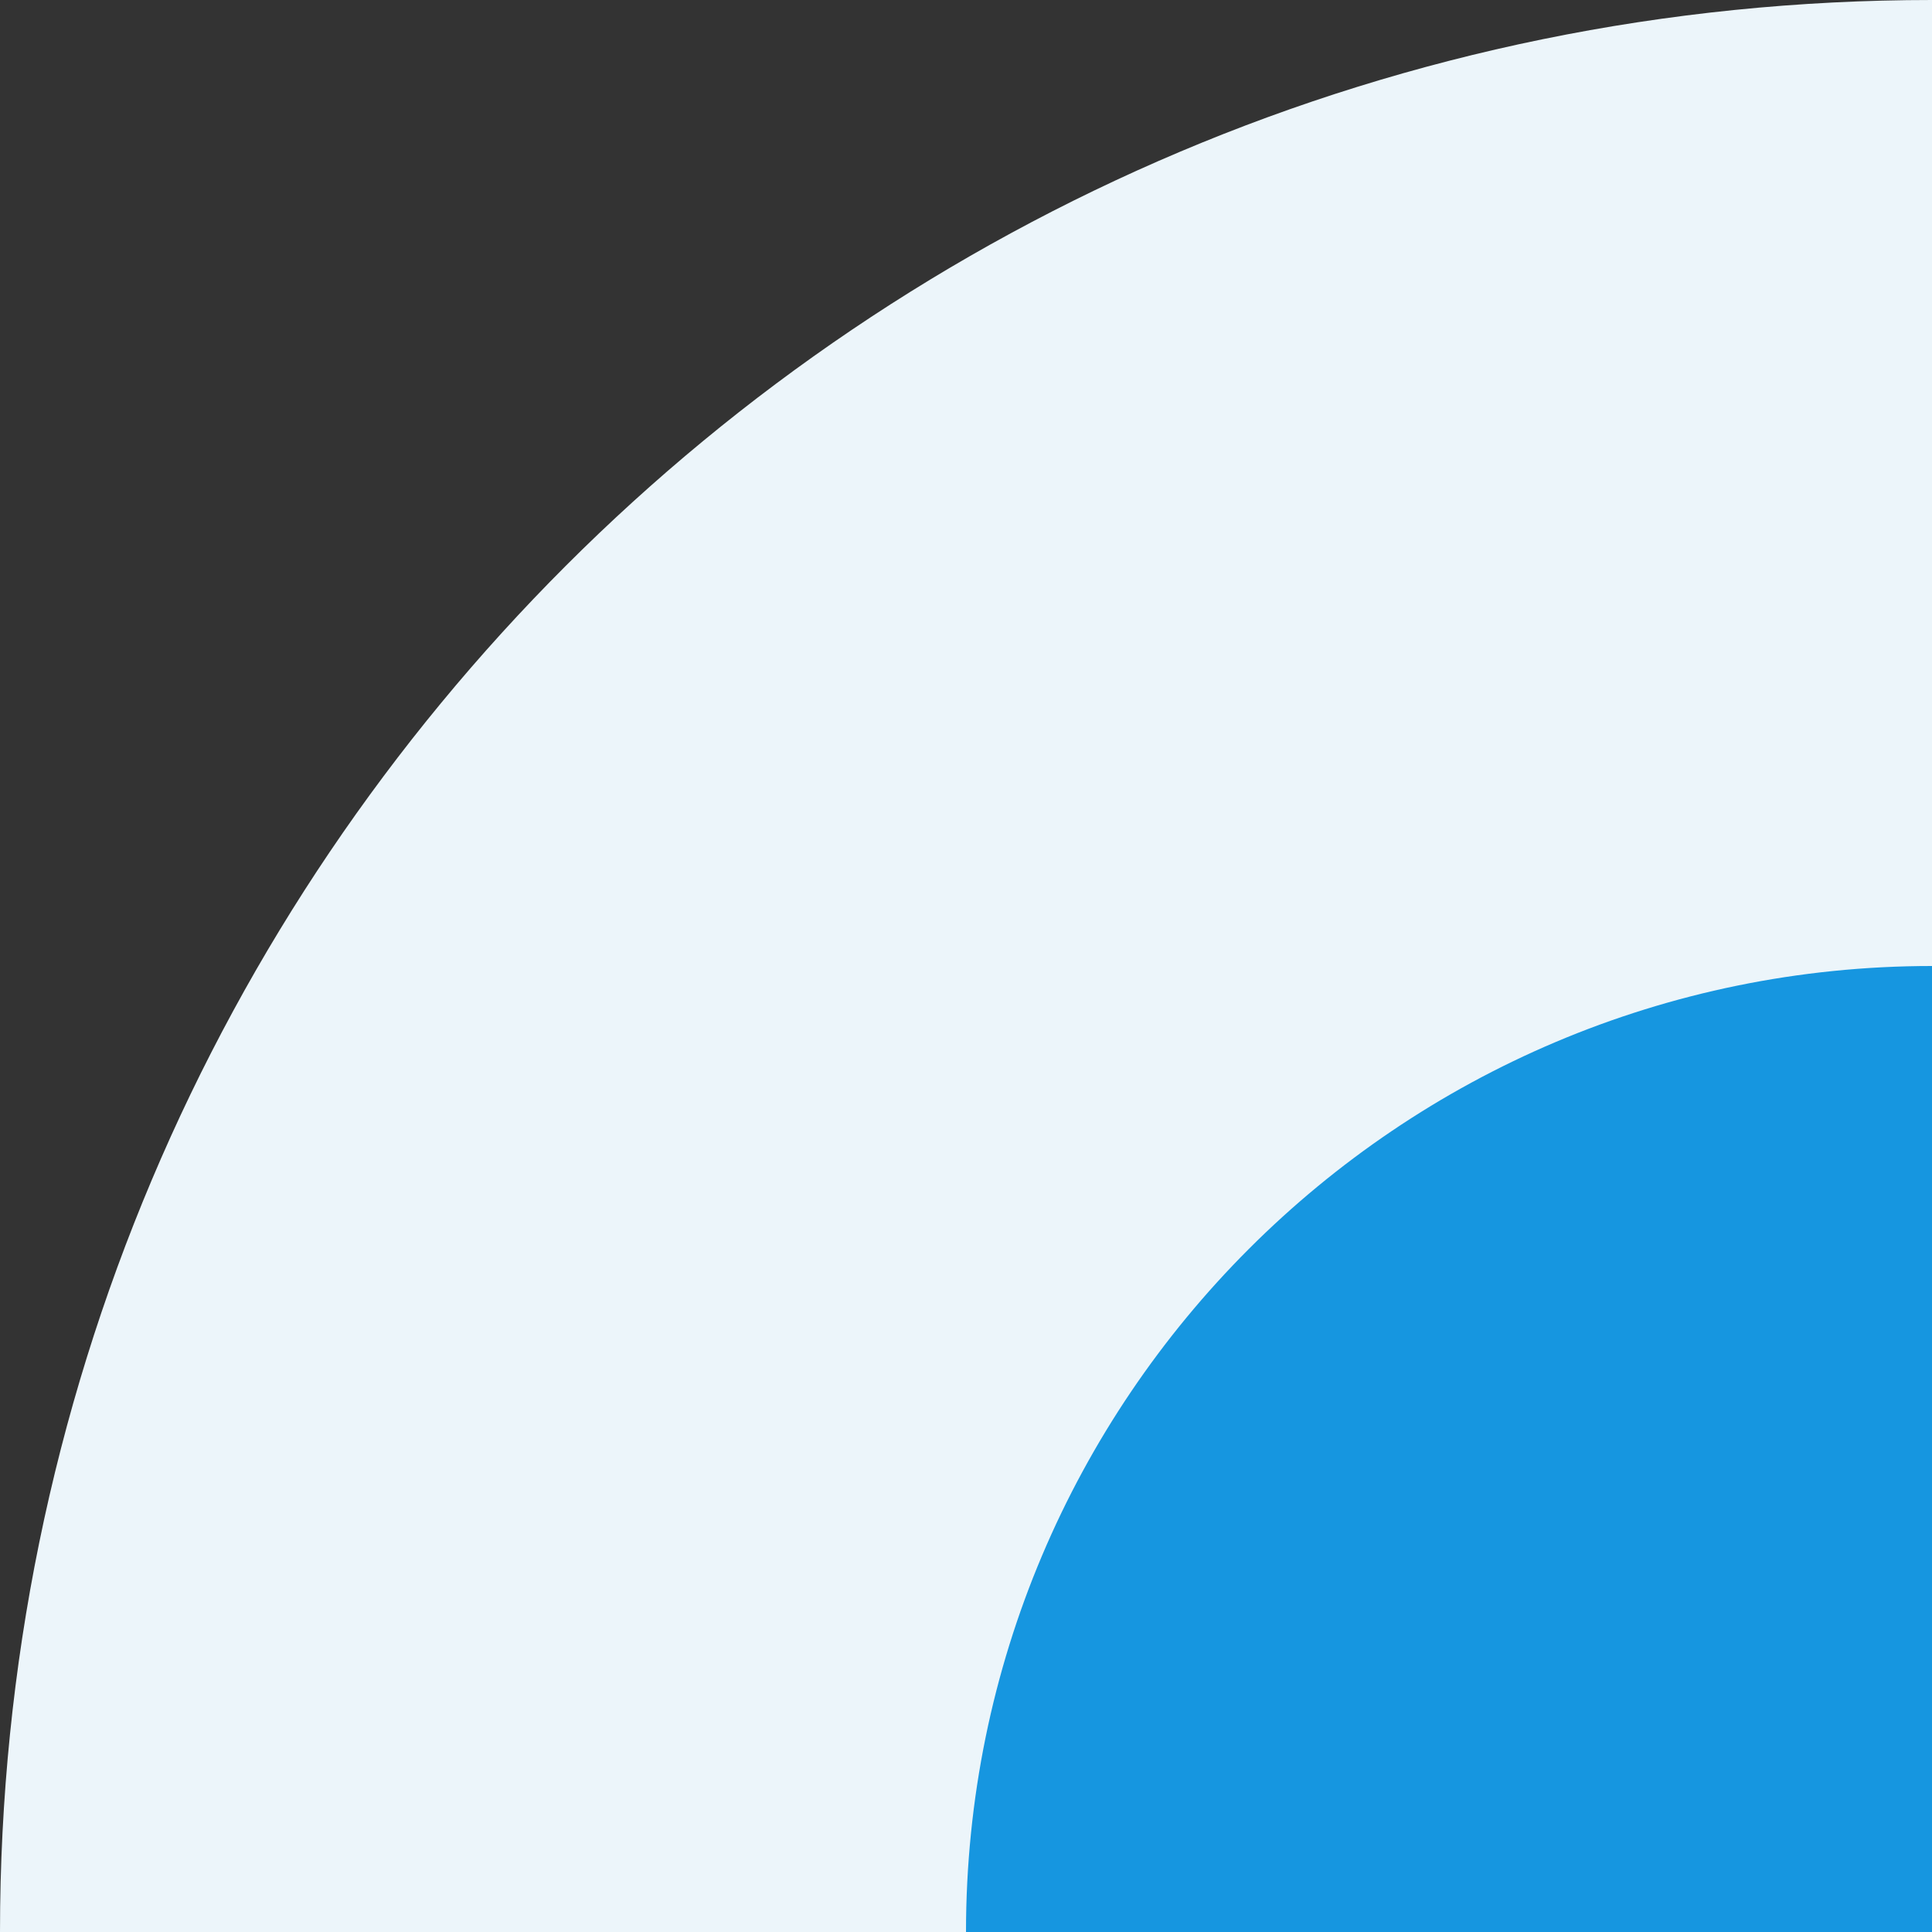 <svg width="60" height="60" viewBox="0 0 60 60" fill="none" xmlns="http://www.w3.org/2000/svg">
    <rect x="0" y="0" width="60" height="60" fill="#333333" stroke="none"/>
    <path d="M0 60h60V0C26.857 0 0 26.857 0 60z" fill="#ECF5FA"/>
    <path d="M30 60h30V30c-16.572 0-30 13.428-30 30z" fill="#1696E0"/>
</svg>
